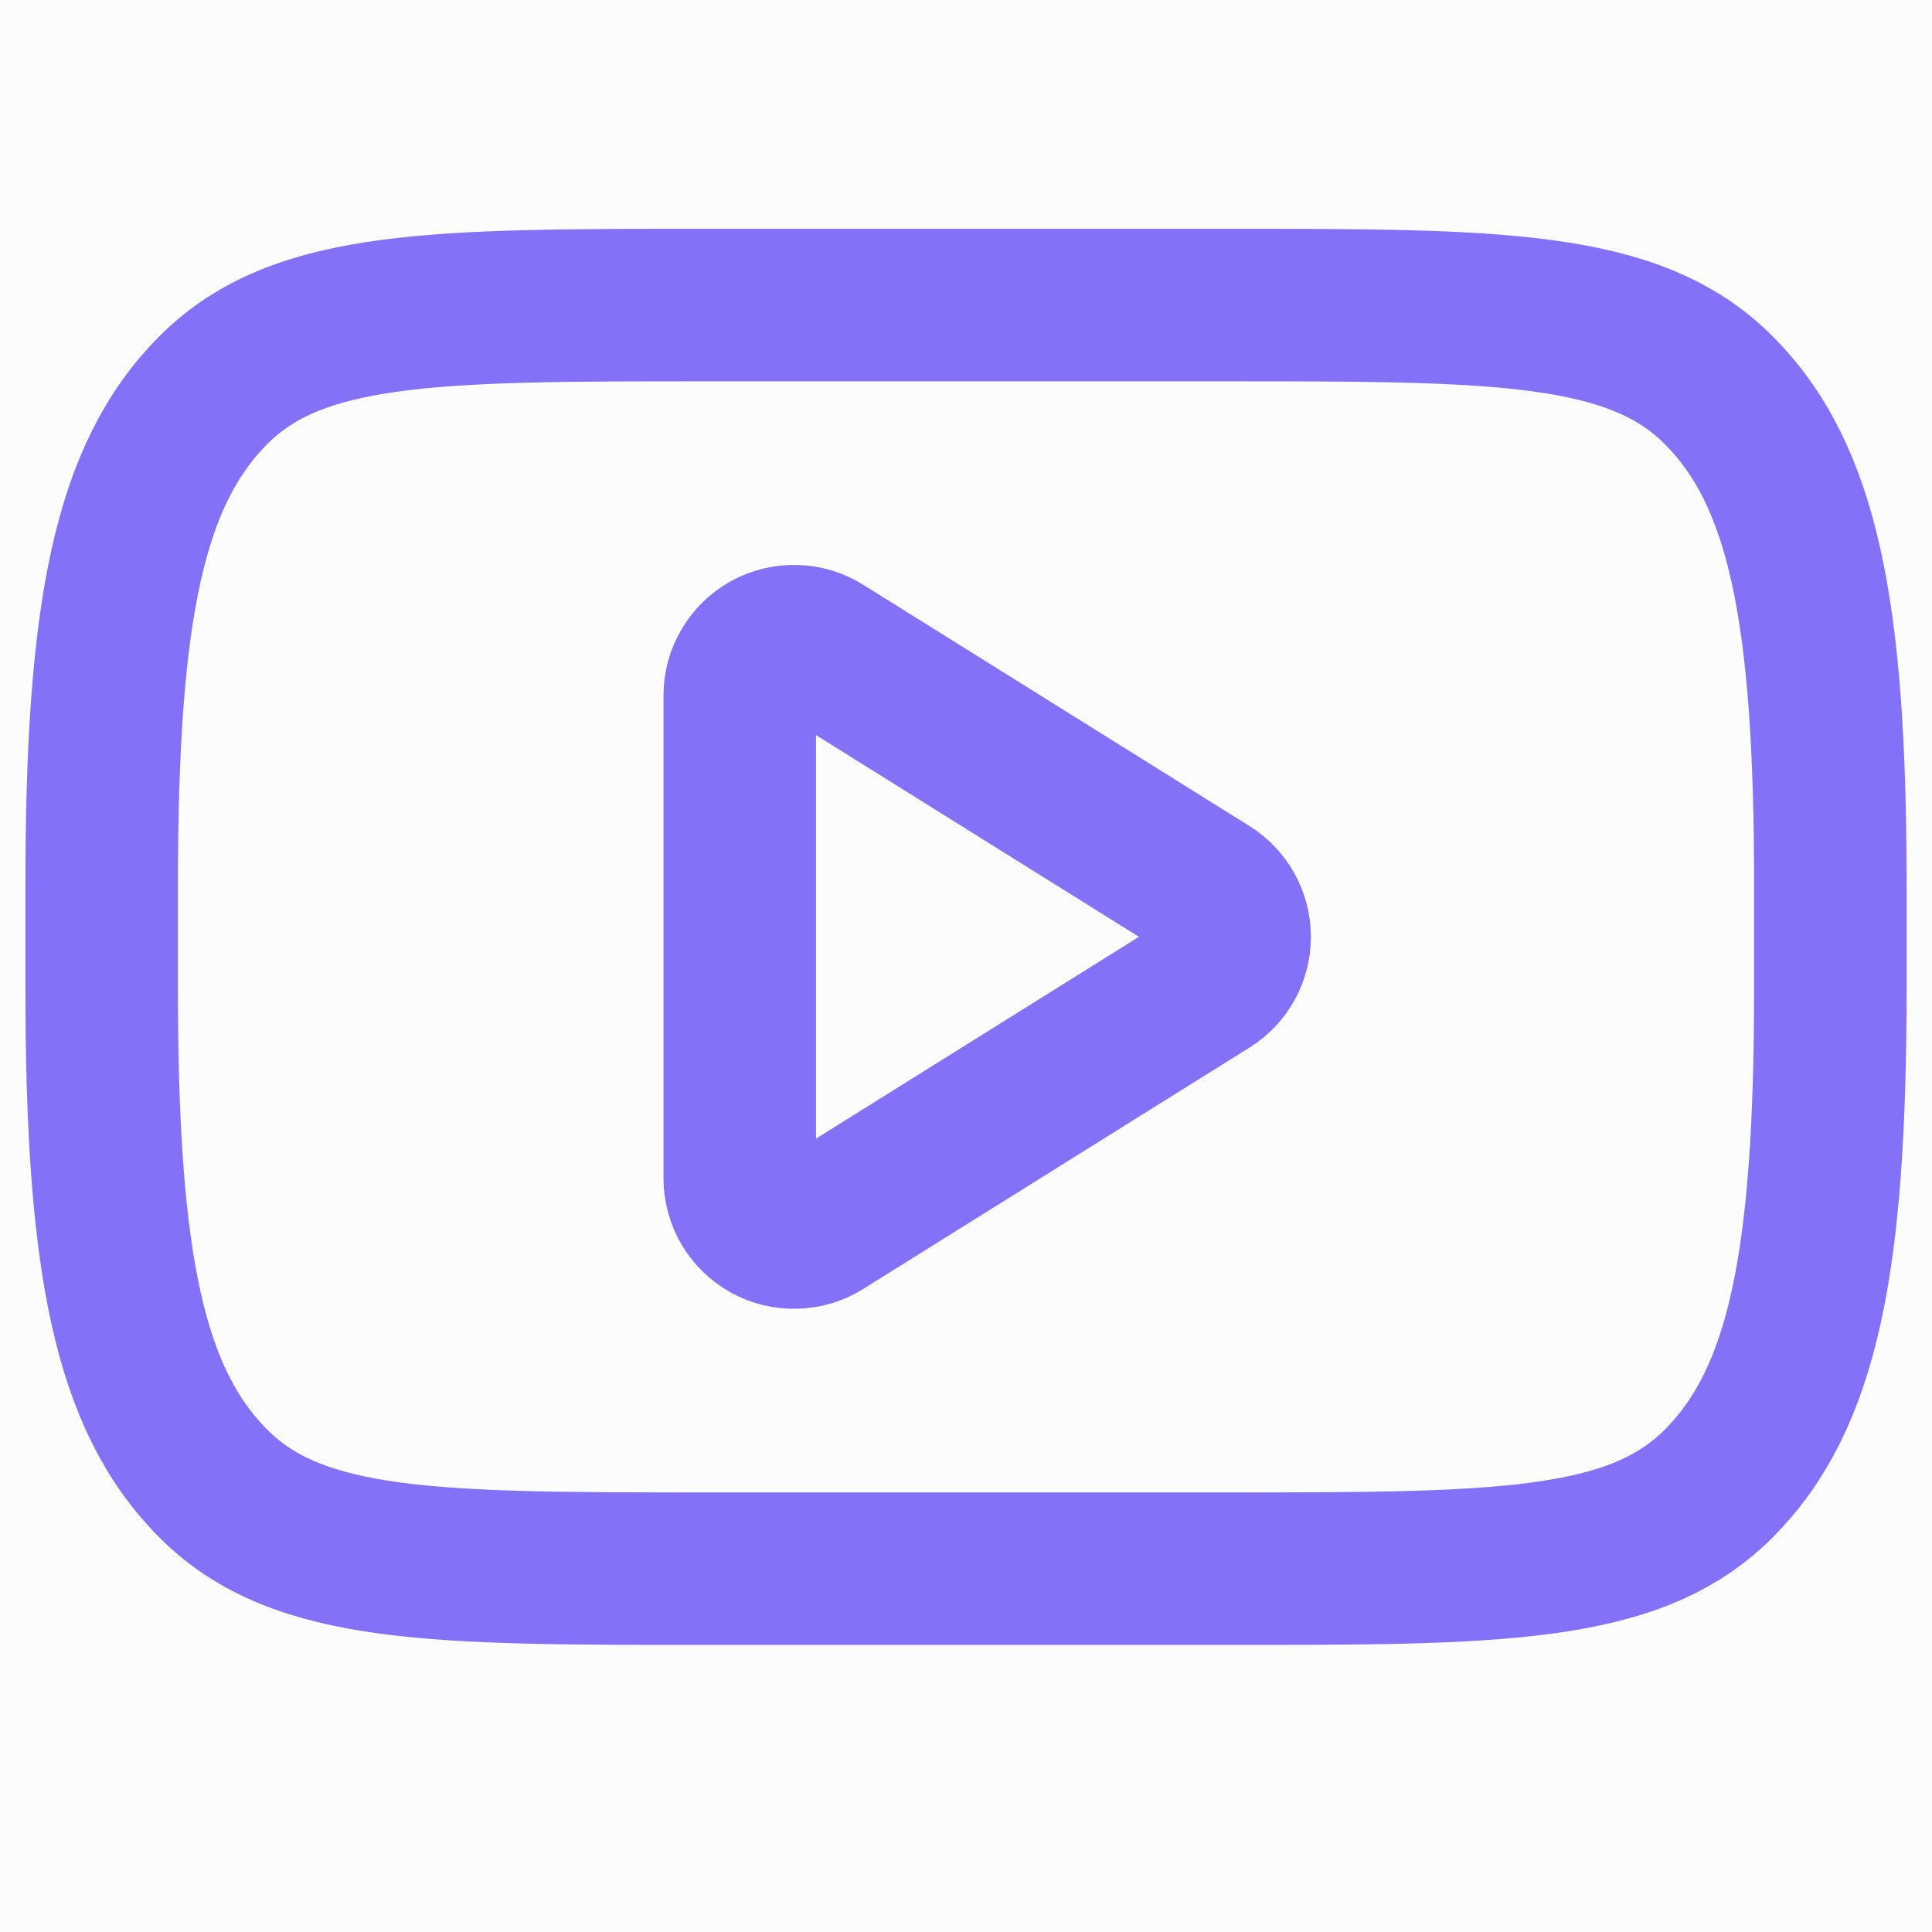 <?xml version="1.0" encoding="UTF-8"?> <svg xmlns="http://www.w3.org/2000/svg" width="19" height="19" viewBox="0 0 19 19" fill="none"><rect width="19" height="19" fill="#FCFCFC"></rect><path d="M1 8.696C1 6.011 1.267 4.668 2.101 3.834C2.935 3 4.278 3 6.963 3H12.037C14.722 3 16.064 3 16.899 3.834C17.734 4.668 18 6.011 18 8.696V9.731C18 12.416 17.733 13.759 16.899 14.593C16.065 15.427 14.722 15.427 12.037 15.427H6.963C4.278 15.427 2.935 15.427 2.101 14.593C1.267 13.759 1 12.416 1 9.731V8.696Z" stroke="#8372F7" stroke-width="1.5" stroke-linecap="round" stroke-linejoin="round"></path><path d="M11.891 8.76L8.092 6.387C8.011 6.336 7.918 6.308 7.823 6.306C7.728 6.303 7.633 6.326 7.55 6.372C7.467 6.419 7.397 6.486 7.349 6.569C7.3 6.651 7.275 6.744 7.275 6.84V11.588C7.275 11.683 7.301 11.777 7.349 11.859C7.398 11.941 7.467 12.008 7.55 12.055C7.634 12.101 7.728 12.124 7.823 12.121C7.918 12.119 8.011 12.091 8.092 12.04L11.891 9.666C11.968 9.618 12.031 9.552 12.075 9.472C12.119 9.393 12.142 9.304 12.142 9.213C12.142 9.123 12.119 9.034 12.075 8.954C12.031 8.875 11.968 8.808 11.891 8.76Z" stroke="#8372F7" stroke-width="1.5" stroke-linejoin="round"></path></svg> 